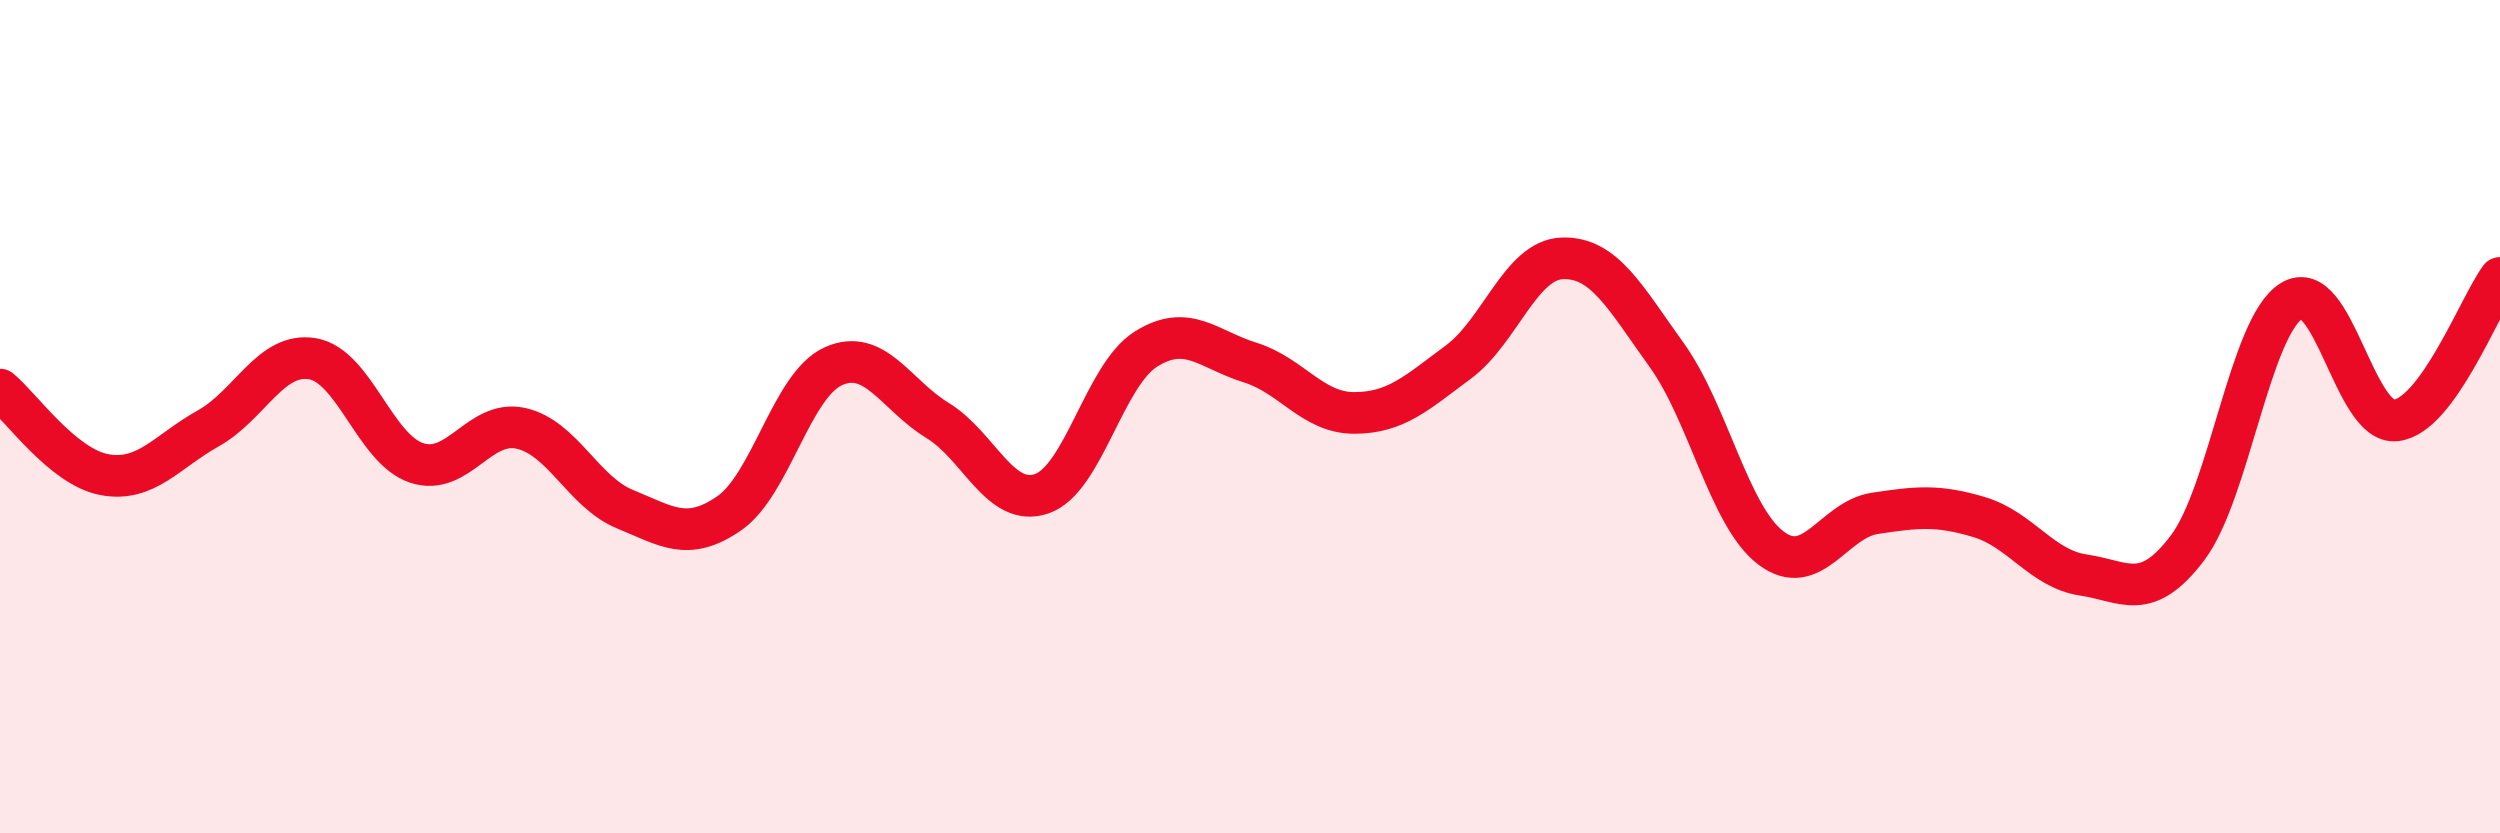 
    <svg width="60" height="20" viewBox="0 0 60 20" xmlns="http://www.w3.org/2000/svg">
      <path
        d="M 0,9.35 C 0.5,9.76 1.5,11.2 2.5,11.39 C 3.5,11.58 4,10.84 5,10.28 C 6,9.72 6.5,8.44 7.5,8.61 C 8.5,8.78 9,10.78 10,11.11 C 11,11.44 11.5,10.06 12.5,10.28 C 13.5,10.5 14,11.81 15,12.22 C 16,12.63 16.5,13.01 17.5,12.32 C 18.5,11.63 19,9.24 20,8.79 C 21,8.34 21.5,9.48 22.5,10.09 C 23.5,10.7 24,12.19 25,11.85 C 26,11.51 26.5,9.01 27.5,8.38 C 28.5,7.75 29,8.39 30,8.7 C 31,9.01 31.5,9.91 32.5,9.91 C 33.5,9.91 34,9.43 35,8.69 C 36,7.95 36.5,6.23 37.5,6.2 C 38.5,6.17 39,7.13 40,8.52 C 41,9.91 41.5,12.39 42.5,13.15 C 43.5,13.91 44,12.47 45,12.32 C 46,12.17 46.5,12.11 47.5,12.41 C 48.5,12.71 49,13.65 50,13.8 C 51,13.95 51.5,14.47 52.5,13.15 C 53.5,11.83 54,7.83 55,7.22 C 56,6.61 56.5,10.2 57.5,10.09 C 58.5,9.98 59.5,7.35 60,6.67L60 20L0 20Z"
        fill="#EB0A25"
        opacity="0.1"
        stroke-linecap="round"
        stroke-linejoin="round"
      />
      <path
        d="M 0,9.35 C 0.5,9.76 1.5,11.2 2.5,11.39 C 3.5,11.58 4,10.84 5,10.28 C 6,9.72 6.5,8.44 7.5,8.61 C 8.5,8.78 9,10.78 10,11.11 C 11,11.44 11.5,10.06 12.5,10.28 C 13.5,10.5 14,11.81 15,12.22 C 16,12.63 16.5,13.01 17.5,12.32 C 18.5,11.63 19,9.24 20,8.79 C 21,8.34 21.5,9.48 22.5,10.09 C 23.5,10.7 24,12.19 25,11.85 C 26,11.51 26.5,9.01 27.5,8.38 C 28.5,7.75 29,8.39 30,8.7 C 31,9.01 31.5,9.91 32.5,9.91 C 33.5,9.91 34,9.43 35,8.69 C 36,7.95 36.5,6.23 37.5,6.2 C 38.5,6.17 39,7.13 40,8.52 C 41,9.91 41.5,12.39 42.5,13.15 C 43.5,13.91 44,12.47 45,12.32 C 46,12.17 46.5,12.11 47.5,12.41 C 48.5,12.71 49,13.65 50,13.8 C 51,13.95 51.5,14.47 52.5,13.15 C 53.5,11.83 54,7.83 55,7.22 C 56,6.61 56.5,10.2 57.5,10.09 C 58.5,9.98 59.5,7.35 60,6.67"
        stroke="#EB0A25"
        stroke-width="1"
        fill="none"
        stroke-linecap="round"
        stroke-linejoin="round"
      />
    </svg>
  